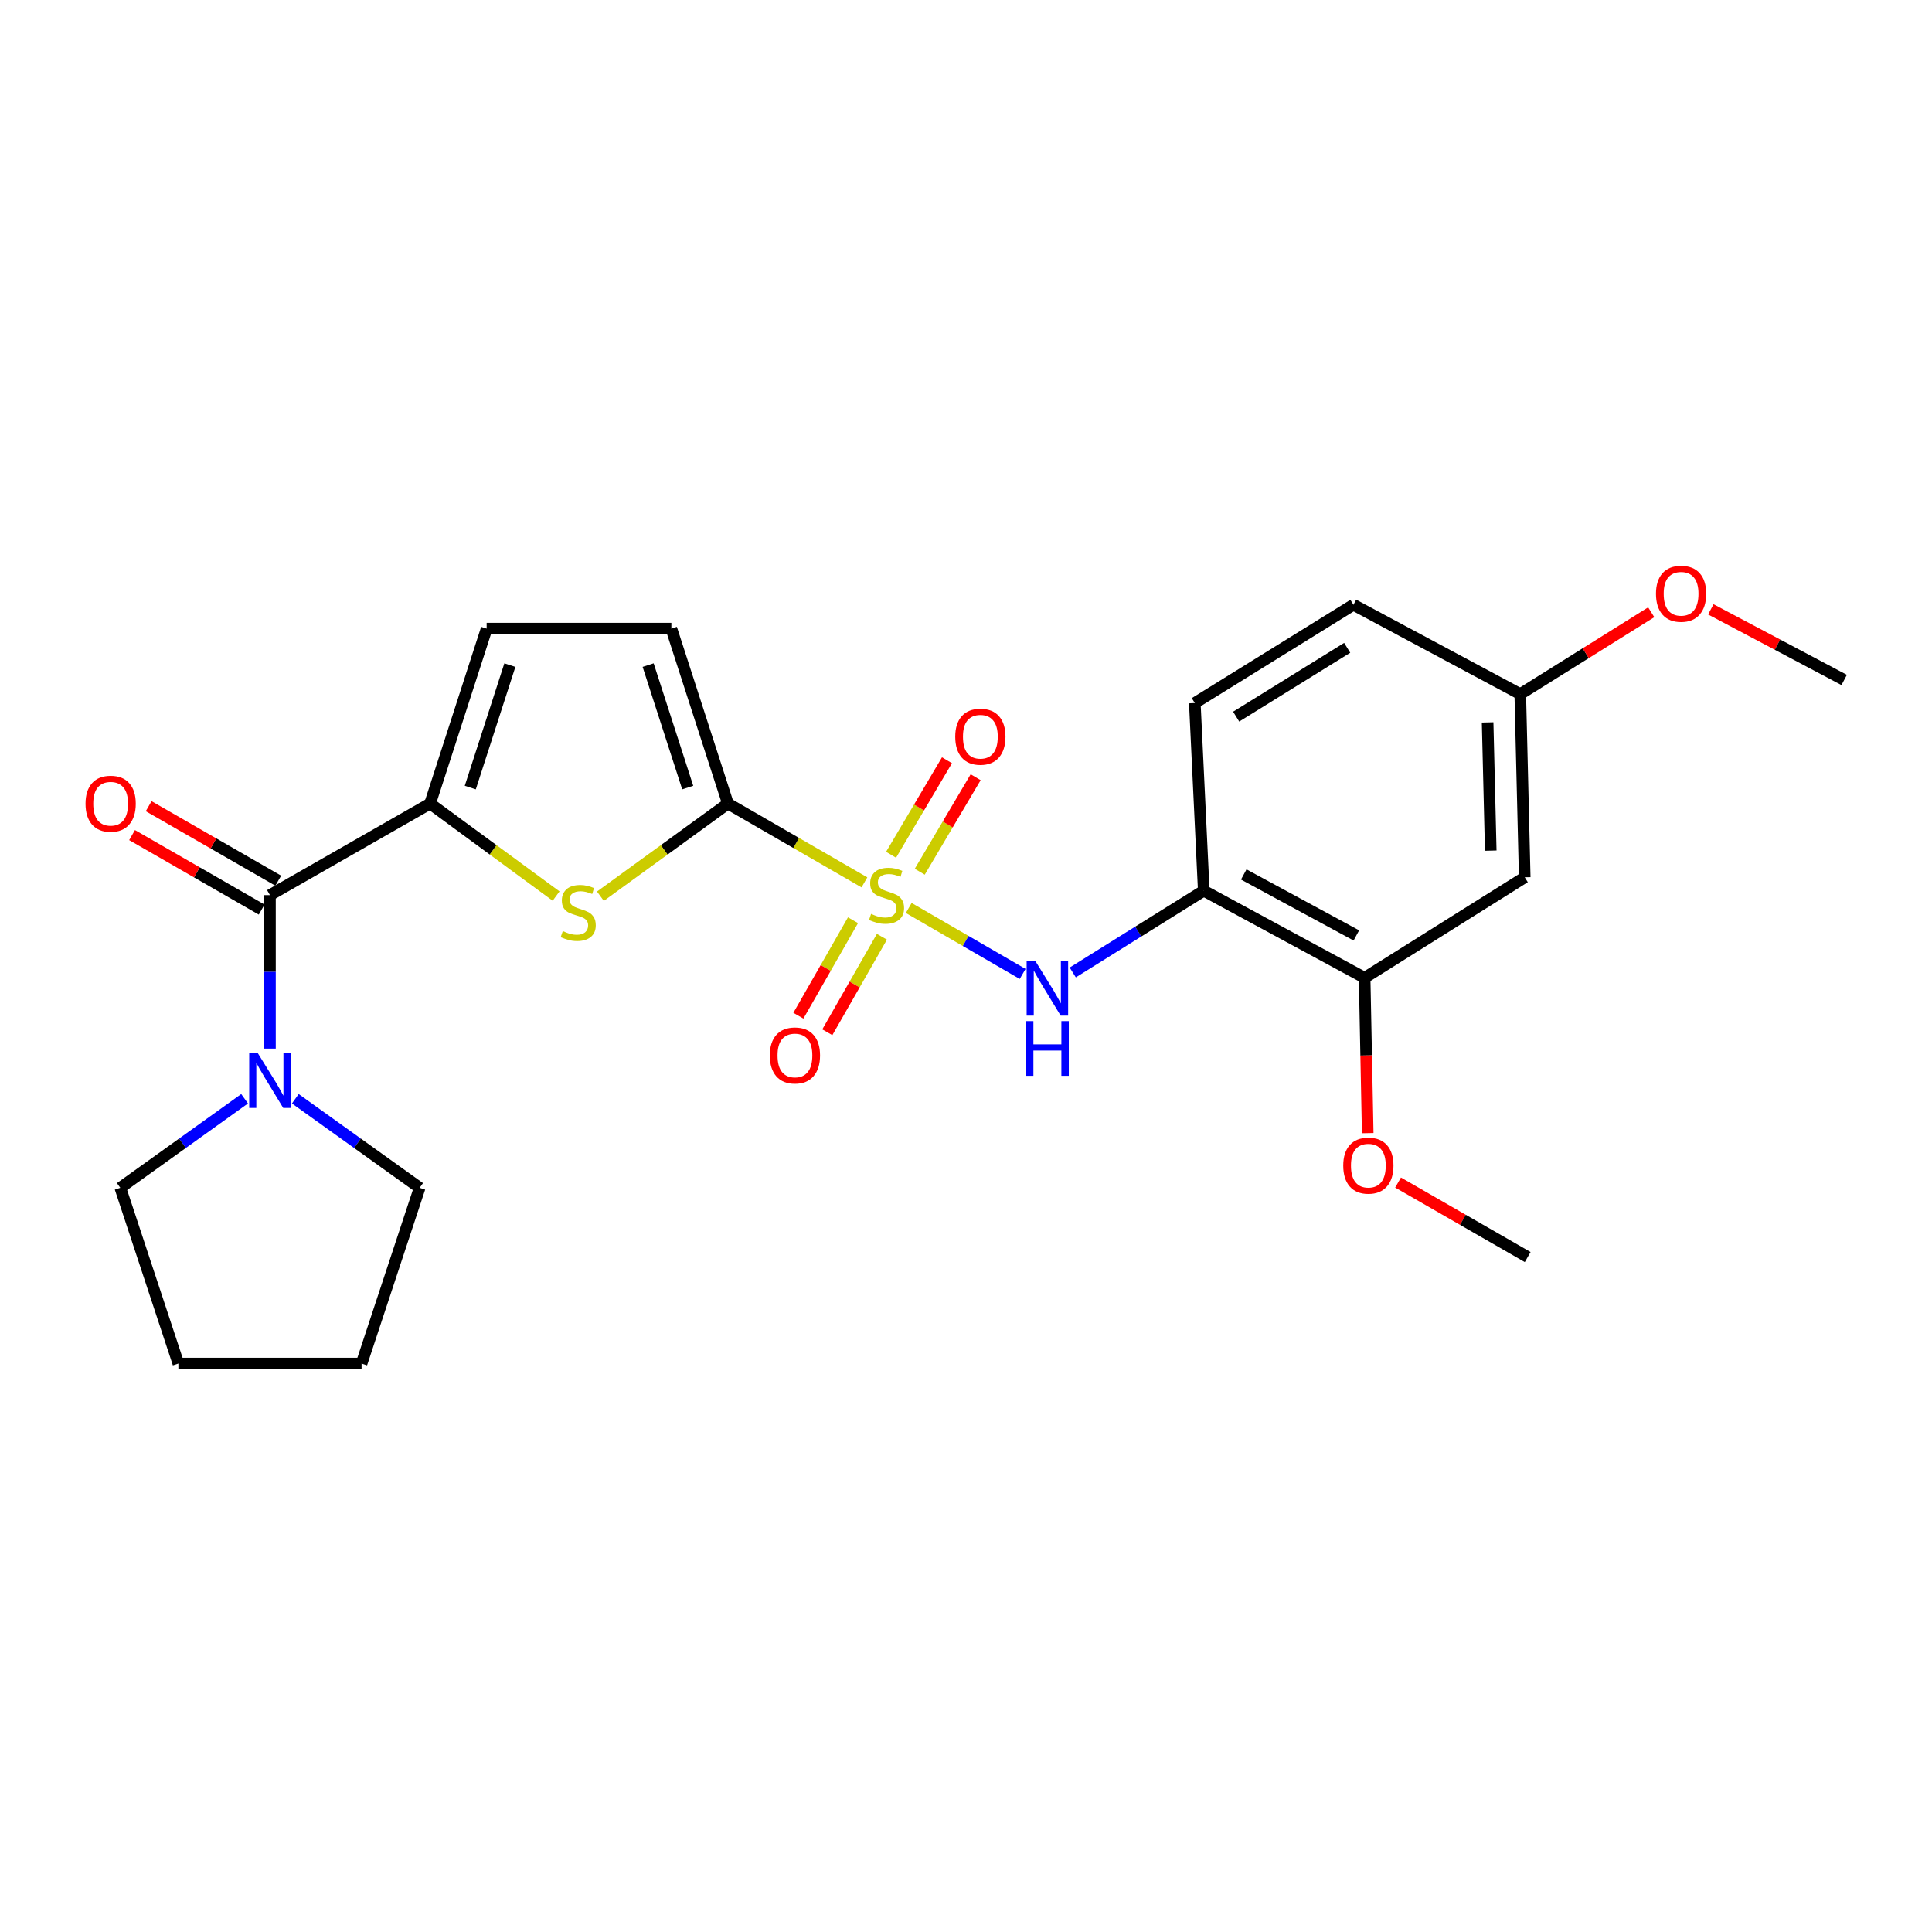 <?xml version='1.0' encoding='iso-8859-1'?>
<svg version='1.1' baseProfile='full'
              xmlns='http://www.w3.org/2000/svg'
                      xmlns:rdkit='http://www.rdkit.org/xml'
                      xmlns:xlink='http://www.w3.org/1999/xlink'
                  xml:space='preserve'
width='1000px' height='1000px' viewBox='0 0 1000 1000'>
<!-- END OF HEADER -->
<rect style='opacity:1.0;fill:#FFFFFF;stroke:none' width='1000' height='1000' x='0' y='0'> </rect>
<path class='bond-0' d='M 447.422,456.714 L 412.095,436.319' style='fill:none;fill-rule:evenodd;stroke:#CCCC00;stroke-width:6px;stroke-linecap:butt;stroke-linejoin:miter;stroke-opacity:1' />
<path class='bond-0' d='M 412.095,436.319 L 376.768,415.924' style='fill:none;fill-rule:evenodd;stroke:#000000;stroke-width:6px;stroke-linecap:butt;stroke-linejoin:miter;stroke-opacity:1' />
<path class='bond-4' d='M 470.357,469.974 L 499.835,487.042' style='fill:none;fill-rule:evenodd;stroke:#CCCC00;stroke-width:6px;stroke-linecap:butt;stroke-linejoin:miter;stroke-opacity:1' />
<path class='bond-4' d='M 499.835,487.042 L 529.313,504.11' style='fill:none;fill-rule:evenodd;stroke:#0000FF;stroke-width:6px;stroke-linecap:butt;stroke-linejoin:miter;stroke-opacity:1' />
<path class='bond-10' d='M 476.058,451.21 L 490.526,426.752' style='fill:none;fill-rule:evenodd;stroke:#CCCC00;stroke-width:6px;stroke-linecap:butt;stroke-linejoin:miter;stroke-opacity:1' />
<path class='bond-10' d='M 490.526,426.752 L 504.995,402.294' style='fill:none;fill-rule:evenodd;stroke:#FF0000;stroke-width:6px;stroke-linecap:butt;stroke-linejoin:miter;stroke-opacity:1' />
<path class='bond-10' d='M 461.214,442.429 L 475.682,417.971' style='fill:none;fill-rule:evenodd;stroke:#CCCC00;stroke-width:6px;stroke-linecap:butt;stroke-linejoin:miter;stroke-opacity:1' />
<path class='bond-10' d='M 475.682,417.971 L 490.151,393.513' style='fill:none;fill-rule:evenodd;stroke:#FF0000;stroke-width:6px;stroke-linecap:butt;stroke-linejoin:miter;stroke-opacity:1' />
<path class='bond-11' d='M 441.509,476.309 L 427.375,501.016' style='fill:none;fill-rule:evenodd;stroke:#CCCC00;stroke-width:6px;stroke-linecap:butt;stroke-linejoin:miter;stroke-opacity:1' />
<path class='bond-11' d='M 427.375,501.016 L 413.241,525.722' style='fill:none;fill-rule:evenodd;stroke:#FF0000;stroke-width:6px;stroke-linecap:butt;stroke-linejoin:miter;stroke-opacity:1' />
<path class='bond-11' d='M 456.479,484.873 L 442.345,509.58' style='fill:none;fill-rule:evenodd;stroke:#CCCC00;stroke-width:6px;stroke-linecap:butt;stroke-linejoin:miter;stroke-opacity:1' />
<path class='bond-11' d='M 442.345,509.58 L 428.212,534.286' style='fill:none;fill-rule:evenodd;stroke:#FF0000;stroke-width:6px;stroke-linecap:butt;stroke-linejoin:miter;stroke-opacity:1' />
<path class='bond-1' d='M 376.768,415.924 L 343.767,439.901' style='fill:none;fill-rule:evenodd;stroke:#000000;stroke-width:6px;stroke-linecap:butt;stroke-linejoin:miter;stroke-opacity:1' />
<path class='bond-1' d='M 343.767,439.901 L 310.766,463.879' style='fill:none;fill-rule:evenodd;stroke:#CCCC00;stroke-width:6px;stroke-linecap:butt;stroke-linejoin:miter;stroke-opacity:1' />
<path class='bond-7' d='M 376.768,415.924 L 347.496,325.369' style='fill:none;fill-rule:evenodd;stroke:#000000;stroke-width:6px;stroke-linecap:butt;stroke-linejoin:miter;stroke-opacity:1' />
<path class='bond-7' d='M 355.966,407.645 L 335.476,344.257' style='fill:none;fill-rule:evenodd;stroke:#000000;stroke-width:6px;stroke-linecap:butt;stroke-linejoin:miter;stroke-opacity:1' />
<path class='bond-2' d='M 287.833,463.803 L 255.227,439.864' style='fill:none;fill-rule:evenodd;stroke:#CCCC00;stroke-width:6px;stroke-linecap:butt;stroke-linejoin:miter;stroke-opacity:1' />
<path class='bond-2' d='M 255.227,439.864 L 222.62,415.924' style='fill:none;fill-rule:evenodd;stroke:#000000;stroke-width:6px;stroke-linecap:butt;stroke-linejoin:miter;stroke-opacity:1' />
<path class='bond-3' d='M 222.62,415.924 L 139.73,463.324' style='fill:none;fill-rule:evenodd;stroke:#000000;stroke-width:6px;stroke-linecap:butt;stroke-linejoin:miter;stroke-opacity:1' />
<path class='bond-25' d='M 222.62,415.924 L 251.891,325.369' style='fill:none;fill-rule:evenodd;stroke:#000000;stroke-width:6px;stroke-linecap:butt;stroke-linejoin:miter;stroke-opacity:1' />
<path class='bond-25' d='M 243.421,407.645 L 263.911,344.257' style='fill:none;fill-rule:evenodd;stroke:#000000;stroke-width:6px;stroke-linecap:butt;stroke-linejoin:miter;stroke-opacity:1' />
<path class='bond-6' d='M 139.73,463.324 L 139.73,503.038' style='fill:none;fill-rule:evenodd;stroke:#000000;stroke-width:6px;stroke-linecap:butt;stroke-linejoin:miter;stroke-opacity:1' />
<path class='bond-6' d='M 139.73,503.038 L 139.73,542.752' style='fill:none;fill-rule:evenodd;stroke:#0000FF;stroke-width:6px;stroke-linecap:butt;stroke-linejoin:miter;stroke-opacity:1' />
<path class='bond-13' d='M 144.027,455.848 L 110.487,436.568' style='fill:none;fill-rule:evenodd;stroke:#000000;stroke-width:6px;stroke-linecap:butt;stroke-linejoin:miter;stroke-opacity:1' />
<path class='bond-13' d='M 110.487,436.568 L 76.946,417.287' style='fill:none;fill-rule:evenodd;stroke:#FF0000;stroke-width:6px;stroke-linecap:butt;stroke-linejoin:miter;stroke-opacity:1' />
<path class='bond-13' d='M 135.432,470.8 L 101.892,451.52' style='fill:none;fill-rule:evenodd;stroke:#000000;stroke-width:6px;stroke-linecap:butt;stroke-linejoin:miter;stroke-opacity:1' />
<path class='bond-13' d='M 101.892,451.52 L 68.351,432.24' style='fill:none;fill-rule:evenodd;stroke:#FF0000;stroke-width:6px;stroke-linecap:butt;stroke-linejoin:miter;stroke-opacity:1' />
<path class='bond-5' d='M 555.251,503.339 L 589.157,482.181' style='fill:none;fill-rule:evenodd;stroke:#0000FF;stroke-width:6px;stroke-linecap:butt;stroke-linejoin:miter;stroke-opacity:1' />
<path class='bond-5' d='M 589.157,482.181 L 623.062,461.024' style='fill:none;fill-rule:evenodd;stroke:#000000;stroke-width:6px;stroke-linecap:butt;stroke-linejoin:miter;stroke-opacity:1' />
<path class='bond-9' d='M 623.062,461.024 L 706.326,506.115' style='fill:none;fill-rule:evenodd;stroke:#000000;stroke-width:6px;stroke-linecap:butt;stroke-linejoin:miter;stroke-opacity:1' />
<path class='bond-9' d='M 643.764,452.622 L 702.049,484.186' style='fill:none;fill-rule:evenodd;stroke:#000000;stroke-width:6px;stroke-linecap:butt;stroke-linejoin:miter;stroke-opacity:1' />
<path class='bond-14' d='M 623.062,461.024 L 618.434,363.896' style='fill:none;fill-rule:evenodd;stroke:#000000;stroke-width:6px;stroke-linecap:butt;stroke-linejoin:miter;stroke-opacity:1' />
<path class='bond-18' d='M 126.607,568.714 L 94.44,591.761' style='fill:none;fill-rule:evenodd;stroke:#0000FF;stroke-width:6px;stroke-linecap:butt;stroke-linejoin:miter;stroke-opacity:1' />
<path class='bond-18' d='M 94.44,591.761 L 62.272,614.808' style='fill:none;fill-rule:evenodd;stroke:#000000;stroke-width:6px;stroke-linecap:butt;stroke-linejoin:miter;stroke-opacity:1' />
<path class='bond-19' d='M 152.852,568.712 L 185.029,591.76' style='fill:none;fill-rule:evenodd;stroke:#0000FF;stroke-width:6px;stroke-linecap:butt;stroke-linejoin:miter;stroke-opacity:1' />
<path class='bond-19' d='M 185.029,591.76 L 217.206,614.808' style='fill:none;fill-rule:evenodd;stroke:#000000;stroke-width:6px;stroke-linecap:butt;stroke-linejoin:miter;stroke-opacity:1' />
<path class='bond-8' d='M 347.496,325.369 L 251.891,325.369' style='fill:none;fill-rule:evenodd;stroke:#000000;stroke-width:6px;stroke-linecap:butt;stroke-linejoin:miter;stroke-opacity:1' />
<path class='bond-12' d='M 706.326,506.115 L 789.196,454.087' style='fill:none;fill-rule:evenodd;stroke:#000000;stroke-width:6px;stroke-linecap:butt;stroke-linejoin:miter;stroke-opacity:1' />
<path class='bond-17' d='M 706.326,506.115 L 707.126,546.305' style='fill:none;fill-rule:evenodd;stroke:#000000;stroke-width:6px;stroke-linecap:butt;stroke-linejoin:miter;stroke-opacity:1' />
<path class='bond-17' d='M 707.126,546.305 L 707.927,586.495' style='fill:none;fill-rule:evenodd;stroke:#FF0000;stroke-width:6px;stroke-linecap:butt;stroke-linejoin:miter;stroke-opacity:1' />
<path class='bond-26' d='M 789.196,454.087 L 786.887,359.268' style='fill:none;fill-rule:evenodd;stroke:#000000;stroke-width:6px;stroke-linecap:butt;stroke-linejoin:miter;stroke-opacity:1' />
<path class='bond-26' d='M 771.608,440.284 L 769.992,373.911' style='fill:none;fill-rule:evenodd;stroke:#000000;stroke-width:6px;stroke-linecap:butt;stroke-linejoin:miter;stroke-opacity:1' />
<path class='bond-16' d='M 618.434,363.896 L 700.538,313.018' style='fill:none;fill-rule:evenodd;stroke:#000000;stroke-width:6px;stroke-linecap:butt;stroke-linejoin:miter;stroke-opacity:1' />
<path class='bond-16' d='M 639.834,370.925 L 697.307,335.31' style='fill:none;fill-rule:evenodd;stroke:#000000;stroke-width:6px;stroke-linecap:butt;stroke-linejoin:miter;stroke-opacity:1' />
<path class='bond-15' d='M 786.887,359.268 L 700.538,313.018' style='fill:none;fill-rule:evenodd;stroke:#000000;stroke-width:6px;stroke-linecap:butt;stroke-linejoin:miter;stroke-opacity:1' />
<path class='bond-20' d='M 786.887,359.268 L 820.783,338.084' style='fill:none;fill-rule:evenodd;stroke:#000000;stroke-width:6px;stroke-linecap:butt;stroke-linejoin:miter;stroke-opacity:1' />
<path class='bond-20' d='M 820.783,338.084 L 854.678,316.899' style='fill:none;fill-rule:evenodd;stroke:#FF0000;stroke-width:6px;stroke-linecap:butt;stroke-linejoin:miter;stroke-opacity:1' />
<path class='bond-21' d='M 723.639,612.084 L 757.184,631.368' style='fill:none;fill-rule:evenodd;stroke:#FF0000;stroke-width:6px;stroke-linecap:butt;stroke-linejoin:miter;stroke-opacity:1' />
<path class='bond-21' d='M 757.184,631.368 L 790.73,650.653' style='fill:none;fill-rule:evenodd;stroke:#000000;stroke-width:6px;stroke-linecap:butt;stroke-linejoin:miter;stroke-opacity:1' />
<path class='bond-24' d='M 62.272,614.808 L 92.33,705.776' style='fill:none;fill-rule:evenodd;stroke:#000000;stroke-width:6px;stroke-linecap:butt;stroke-linejoin:miter;stroke-opacity:1' />
<path class='bond-23' d='M 217.206,614.808 L 187.149,705.776' style='fill:none;fill-rule:evenodd;stroke:#000000;stroke-width:6px;stroke-linecap:butt;stroke-linejoin:miter;stroke-opacity:1' />
<path class='bond-22' d='M 885.52,315.39 L 920.033,333.669' style='fill:none;fill-rule:evenodd;stroke:#FF0000;stroke-width:6px;stroke-linecap:butt;stroke-linejoin:miter;stroke-opacity:1' />
<path class='bond-22' d='M 920.033,333.669 L 954.545,351.948' style='fill:none;fill-rule:evenodd;stroke:#000000;stroke-width:6px;stroke-linecap:butt;stroke-linejoin:miter;stroke-opacity:1' />
<path class='bond-27' d='M 187.149,705.776 L 92.33,705.776' style='fill:none;fill-rule:evenodd;stroke:#000000;stroke-width:6px;stroke-linecap:butt;stroke-linejoin:miter;stroke-opacity:1' />
<path  class='atom-0' d='M 450.872 473.044
Q 451.192 473.164, 452.512 473.724
Q 453.832 474.284, 455.272 474.644
Q 456.752 474.964, 458.192 474.964
Q 460.872 474.964, 462.432 473.684
Q 463.992 472.364, 463.992 470.084
Q 463.992 468.524, 463.192 467.564
Q 462.432 466.604, 461.232 466.084
Q 460.032 465.564, 458.032 464.964
Q 455.512 464.204, 453.992 463.484
Q 452.512 462.764, 451.432 461.244
Q 450.392 459.724, 450.392 457.164
Q 450.392 453.604, 452.792 451.404
Q 455.232 449.204, 460.032 449.204
Q 463.312 449.204, 467.032 450.764
L 466.112 453.844
Q 462.712 452.444, 460.152 452.444
Q 457.392 452.444, 455.872 453.604
Q 454.352 454.724, 454.392 456.684
Q 454.392 458.204, 455.152 459.124
Q 455.952 460.044, 457.072 460.564
Q 458.232 461.084, 460.152 461.684
Q 462.712 462.484, 464.232 463.284
Q 465.752 464.084, 466.832 465.724
Q 467.952 467.324, 467.952 470.084
Q 467.952 474.004, 465.312 476.124
Q 462.712 478.204, 458.352 478.204
Q 455.832 478.204, 453.912 477.644
Q 452.032 477.124, 449.792 476.204
L 450.872 473.044
' fill='#CCCC00'/>
<path  class='atom-2' d='M 291.291 481.936
Q 291.611 482.056, 292.931 482.616
Q 294.251 483.176, 295.691 483.536
Q 297.171 483.856, 298.611 483.856
Q 301.291 483.856, 302.851 482.576
Q 304.411 481.256, 304.411 478.976
Q 304.411 477.416, 303.611 476.456
Q 302.851 475.496, 301.651 474.976
Q 300.451 474.456, 298.451 473.856
Q 295.931 473.096, 294.411 472.376
Q 292.931 471.656, 291.851 470.136
Q 290.811 468.616, 290.811 466.056
Q 290.811 462.496, 293.211 460.296
Q 295.651 458.096, 300.451 458.096
Q 303.731 458.096, 307.451 459.656
L 306.531 462.736
Q 303.131 461.336, 300.571 461.336
Q 297.811 461.336, 296.291 462.496
Q 294.771 463.616, 294.811 465.576
Q 294.811 467.096, 295.571 468.016
Q 296.371 468.936, 297.491 469.456
Q 298.651 469.976, 300.571 470.576
Q 303.131 471.376, 304.651 472.176
Q 306.171 472.976, 307.251 474.616
Q 308.371 476.216, 308.371 478.976
Q 308.371 482.896, 305.731 485.016
Q 303.131 487.096, 298.771 487.096
Q 296.251 487.096, 294.331 486.536
Q 292.451 486.016, 290.211 485.096
L 291.291 481.936
' fill='#CCCC00'/>
<path  class='atom-5' d='M 535.866 497.369
L 545.146 512.369
Q 546.066 513.849, 547.546 516.529
Q 549.026 519.209, 549.106 519.369
L 549.106 497.369
L 552.866 497.369
L 552.866 525.689
L 548.986 525.689
L 539.026 509.289
Q 537.866 507.369, 536.626 505.169
Q 535.426 502.969, 535.066 502.289
L 535.066 525.689
L 531.386 525.689
L 531.386 497.369
L 535.866 497.369
' fill='#0000FF'/>
<path  class='atom-5' d='M 531.046 528.521
L 534.886 528.521
L 534.886 540.561
L 549.366 540.561
L 549.366 528.521
L 553.206 528.521
L 553.206 556.841
L 549.366 556.841
L 549.366 543.761
L 534.886 543.761
L 534.886 556.841
L 531.046 556.841
L 531.046 528.521
' fill='#0000FF'/>
<path  class='atom-7' d='M 133.47 545.152
L 142.75 560.152
Q 143.67 561.632, 145.15 564.312
Q 146.63 566.992, 146.71 567.152
L 146.71 545.152
L 150.47 545.152
L 150.47 573.472
L 146.59 573.472
L 136.63 557.072
Q 135.47 555.152, 134.23 552.952
Q 133.03 550.752, 132.67 550.072
L 132.67 573.472
L 128.99 573.472
L 128.99 545.152
L 133.47 545.152
' fill='#0000FF'/>
<path  class='atom-11' d='M 494.432 381.319
Q 494.432 374.519, 497.792 370.719
Q 501.152 366.919, 507.432 366.919
Q 513.712 366.919, 517.072 370.719
Q 520.432 374.519, 520.432 381.319
Q 520.432 388.199, 517.032 392.119
Q 513.632 395.999, 507.432 395.999
Q 501.192 395.999, 497.792 392.119
Q 494.432 388.239, 494.432 381.319
M 507.432 392.799
Q 511.752 392.799, 514.072 389.919
Q 516.432 386.999, 516.432 381.319
Q 516.432 375.759, 514.072 372.959
Q 511.752 370.119, 507.432 370.119
Q 503.112 370.119, 500.752 372.919
Q 498.432 375.719, 498.432 381.319
Q 498.432 387.039, 500.752 389.919
Q 503.112 392.799, 507.432 392.799
' fill='#FF0000'/>
<path  class='atom-12' d='M 398.453 546.294
Q 398.453 539.494, 401.813 535.694
Q 405.173 531.894, 411.453 531.894
Q 417.733 531.894, 421.093 535.694
Q 424.453 539.494, 424.453 546.294
Q 424.453 553.174, 421.053 557.094
Q 417.653 560.974, 411.453 560.974
Q 405.213 560.974, 401.813 557.094
Q 398.453 553.214, 398.453 546.294
M 411.453 557.774
Q 415.773 557.774, 418.093 554.894
Q 420.453 551.974, 420.453 546.294
Q 420.453 540.734, 418.093 537.934
Q 415.773 535.094, 411.453 535.094
Q 407.133 535.094, 404.773 537.894
Q 402.453 540.694, 402.453 546.294
Q 402.453 552.014, 404.773 554.894
Q 407.133 557.774, 411.453 557.774
' fill='#FF0000'/>
<path  class='atom-14' d='M 44.271 416.004
Q 44.271 409.204, 47.631 405.404
Q 50.991 401.604, 57.271 401.604
Q 63.551 401.604, 66.911 405.404
Q 70.271 409.204, 70.271 416.004
Q 70.271 422.884, 66.871 426.804
Q 63.471 430.684, 57.271 430.684
Q 51.031 430.684, 47.631 426.804
Q 44.271 422.924, 44.271 416.004
M 57.271 427.484
Q 61.591 427.484, 63.911 424.604
Q 66.271 421.684, 66.271 416.004
Q 66.271 410.444, 63.911 407.644
Q 61.591 404.804, 57.271 404.804
Q 52.951 404.804, 50.591 407.604
Q 48.271 410.404, 48.271 416.004
Q 48.271 421.724, 50.591 424.604
Q 52.951 427.484, 57.271 427.484
' fill='#FF0000'/>
<path  class='atom-18' d='M 695.261 603.323
Q 695.261 596.523, 698.621 592.723
Q 701.981 588.923, 708.261 588.923
Q 714.541 588.923, 717.901 592.723
Q 721.261 596.523, 721.261 603.323
Q 721.261 610.203, 717.861 614.123
Q 714.461 618.003, 708.261 618.003
Q 702.021 618.003, 698.621 614.123
Q 695.261 610.243, 695.261 603.323
M 708.261 614.803
Q 712.581 614.803, 714.901 611.923
Q 717.261 609.003, 717.261 603.323
Q 717.261 597.763, 714.901 594.963
Q 712.581 592.123, 708.261 592.123
Q 703.941 592.123, 701.581 594.923
Q 699.261 597.723, 699.261 603.323
Q 699.261 609.043, 701.581 611.923
Q 703.941 614.803, 708.261 614.803
' fill='#FF0000'/>
<path  class='atom-21' d='M 857.132 307.32
Q 857.132 300.52, 860.492 296.72
Q 863.852 292.92, 870.132 292.92
Q 876.412 292.92, 879.772 296.72
Q 883.132 300.52, 883.132 307.32
Q 883.132 314.2, 879.732 318.12
Q 876.332 322, 870.132 322
Q 863.892 322, 860.492 318.12
Q 857.132 314.24, 857.132 307.32
M 870.132 318.8
Q 874.452 318.8, 876.772 315.92
Q 879.132 313, 879.132 307.32
Q 879.132 301.76, 876.772 298.96
Q 874.452 296.12, 870.132 296.12
Q 865.812 296.12, 863.452 298.92
Q 861.132 301.72, 861.132 307.32
Q 861.132 313.04, 863.452 315.92
Q 865.812 318.8, 870.132 318.8
' fill='#FF0000'/>
</svg>
